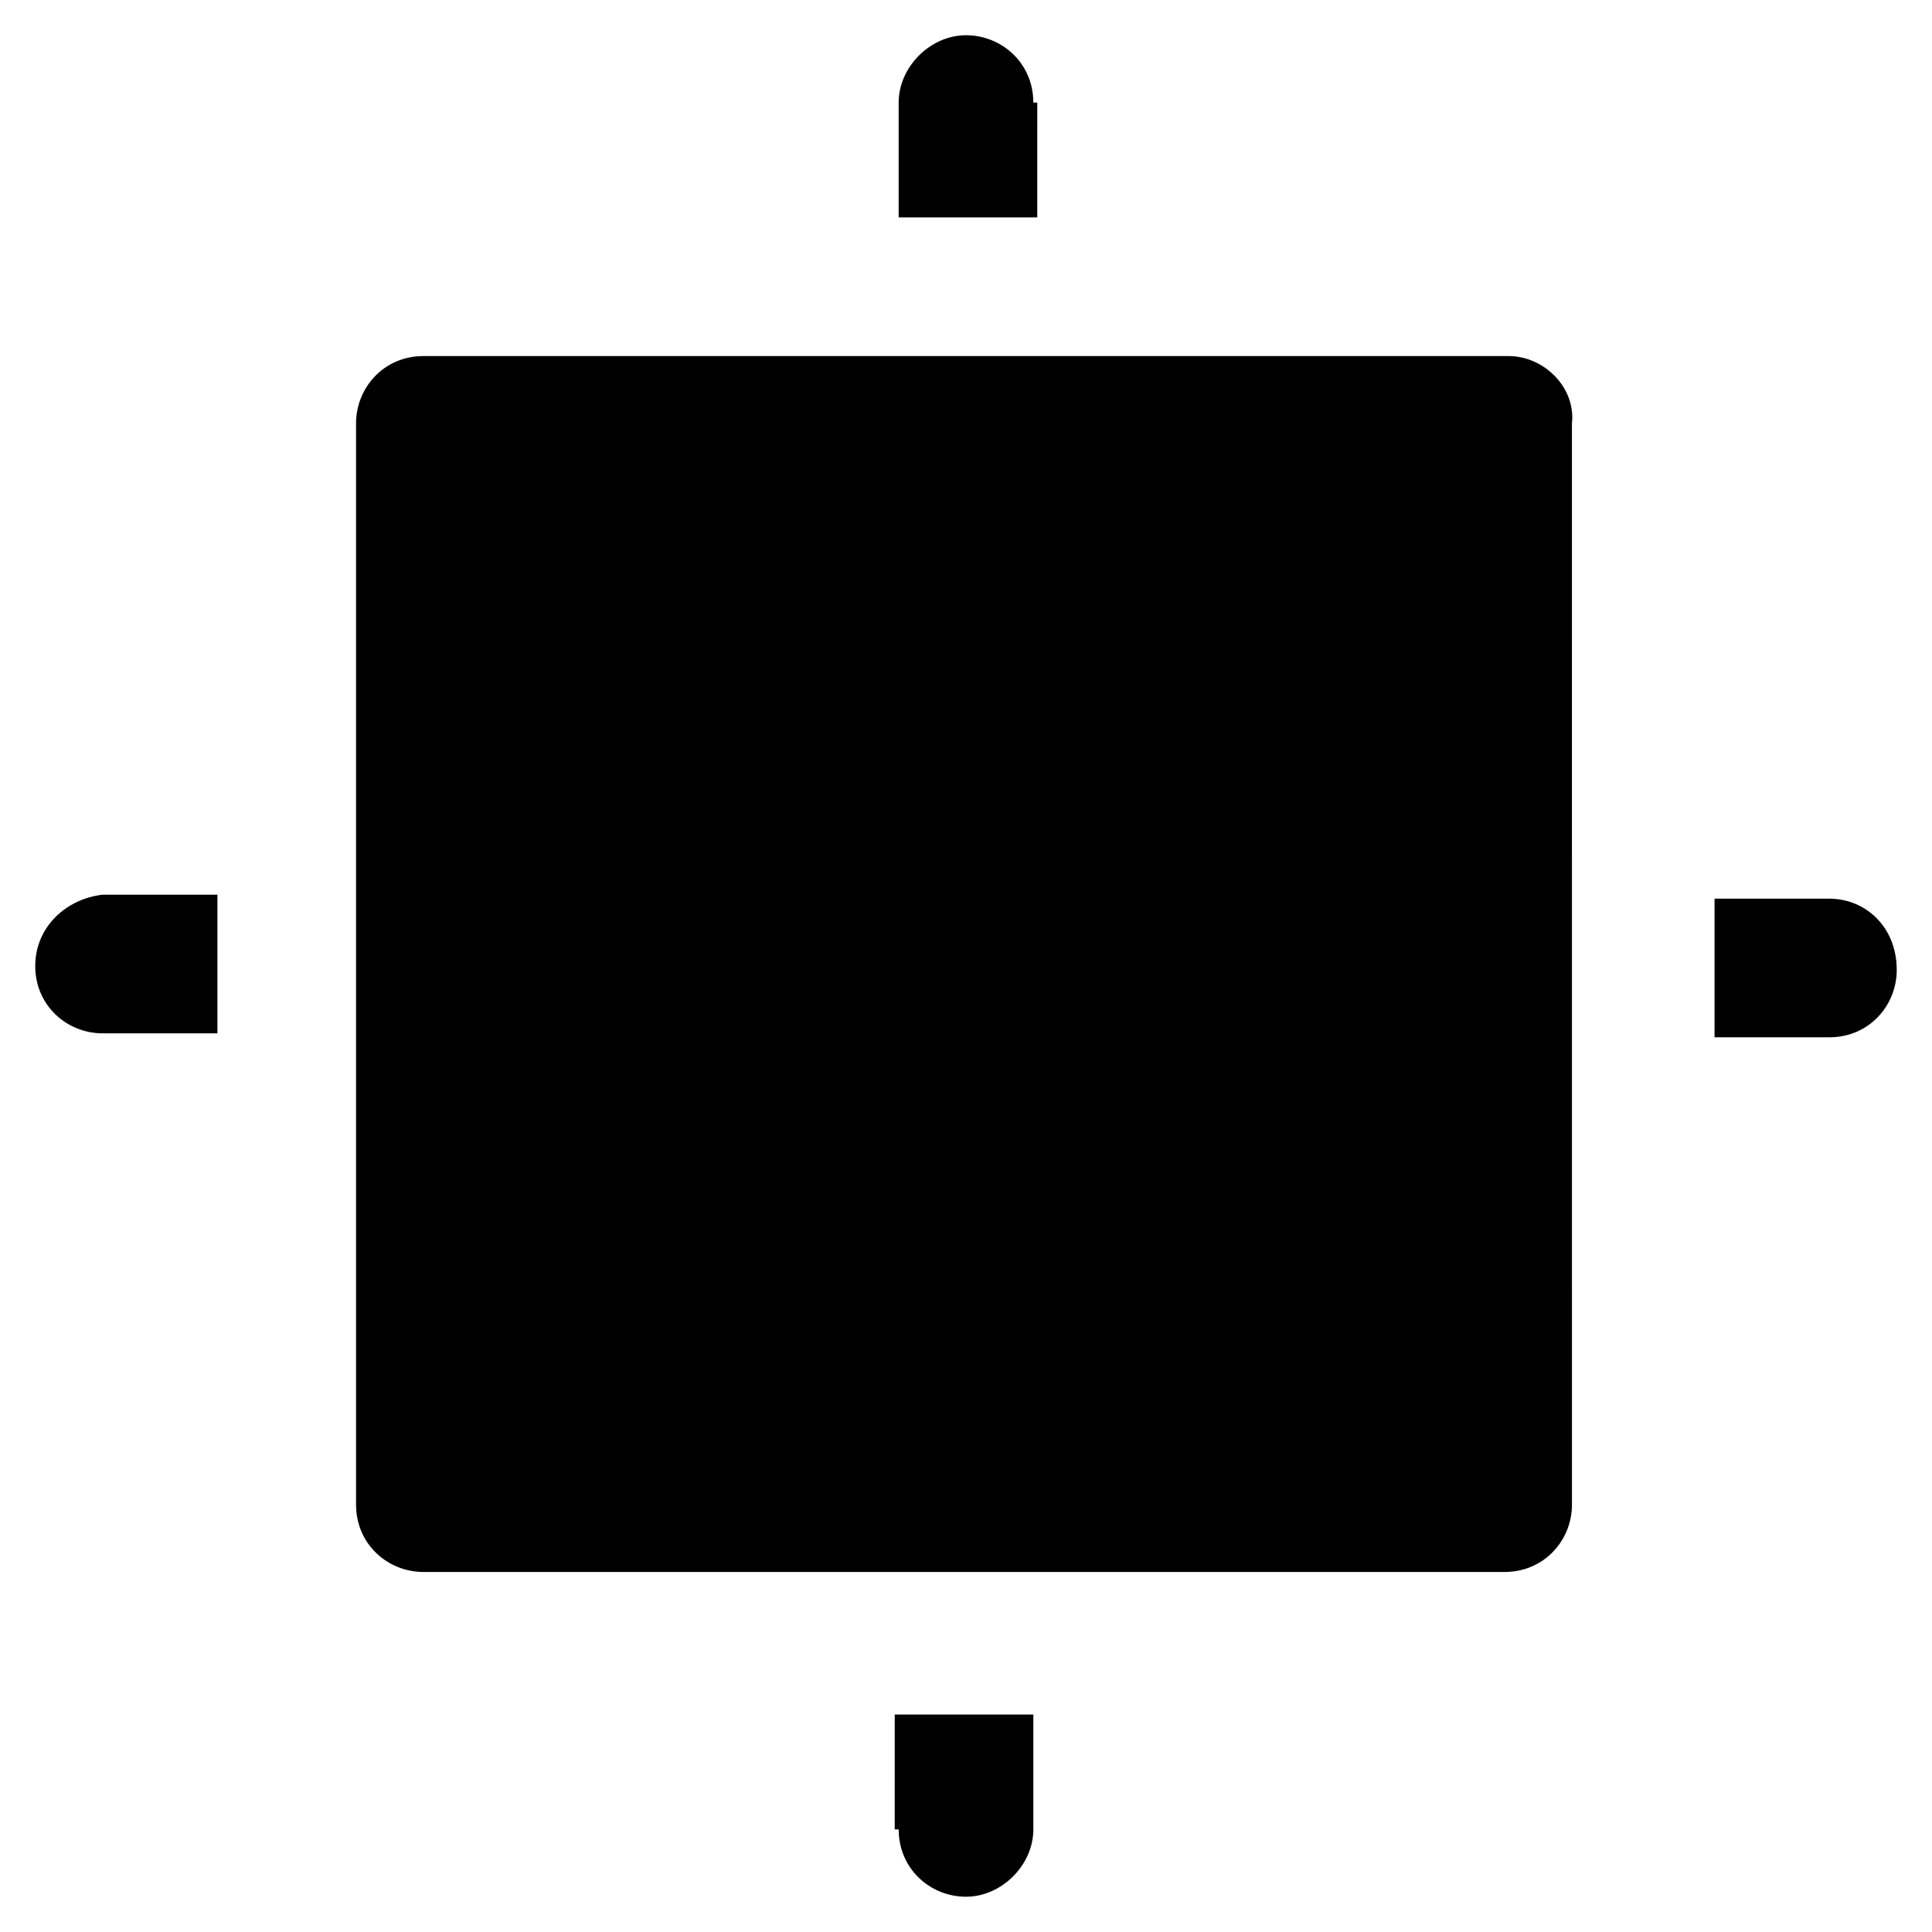<?xml version="1.0" encoding="UTF-8"?>
<!-- Uploaded to: ICON Repo, www.svgrepo.com, Generator: ICON Repo Mixer Tools -->
<svg fill="#000000" width="800px" height="800px" version="1.1" viewBox="144 144 512 512" xmlns="http://www.w3.org/2000/svg">
 <g>
  <path d="m543.79 238.36h-287.59c-10.496 0-17.844 8.398-17.844 17.844v286.54c0 10.496 8.398 17.844 17.844 17.844h286.54c10.496 0 17.844-8.398 17.844-17.844l-0.004-286.54c1.051-9.445-7.344-17.844-16.793-17.844z"/>
  <path d="m382.16 628.81c0 10.496 8.398 17.844 17.844 17.844s17.844-8.398 17.844-17.844v-30.438h-36.734l-0.004 30.438z"/>
  <path d="m153.34 400c0 10.496 8.398 17.844 17.844 17.844h30.438v-36.734l-30.438-0.004c-9.445 1.051-17.844 8.398-17.844 18.895z"/>
  <path d="m417.84 171.18c0-10.496-8.398-17.844-17.844-17.844-9.445 0-17.844 8.398-17.844 17.844v30.438h36.734l0.004-30.438z"/>
  <path d="m628.81 382.16h-30.438v36.734h30.438c10.496 0 17.844-8.398 17.844-17.844 0-11.543-8.398-18.891-17.844-18.891z"/>
 </g>
</svg>